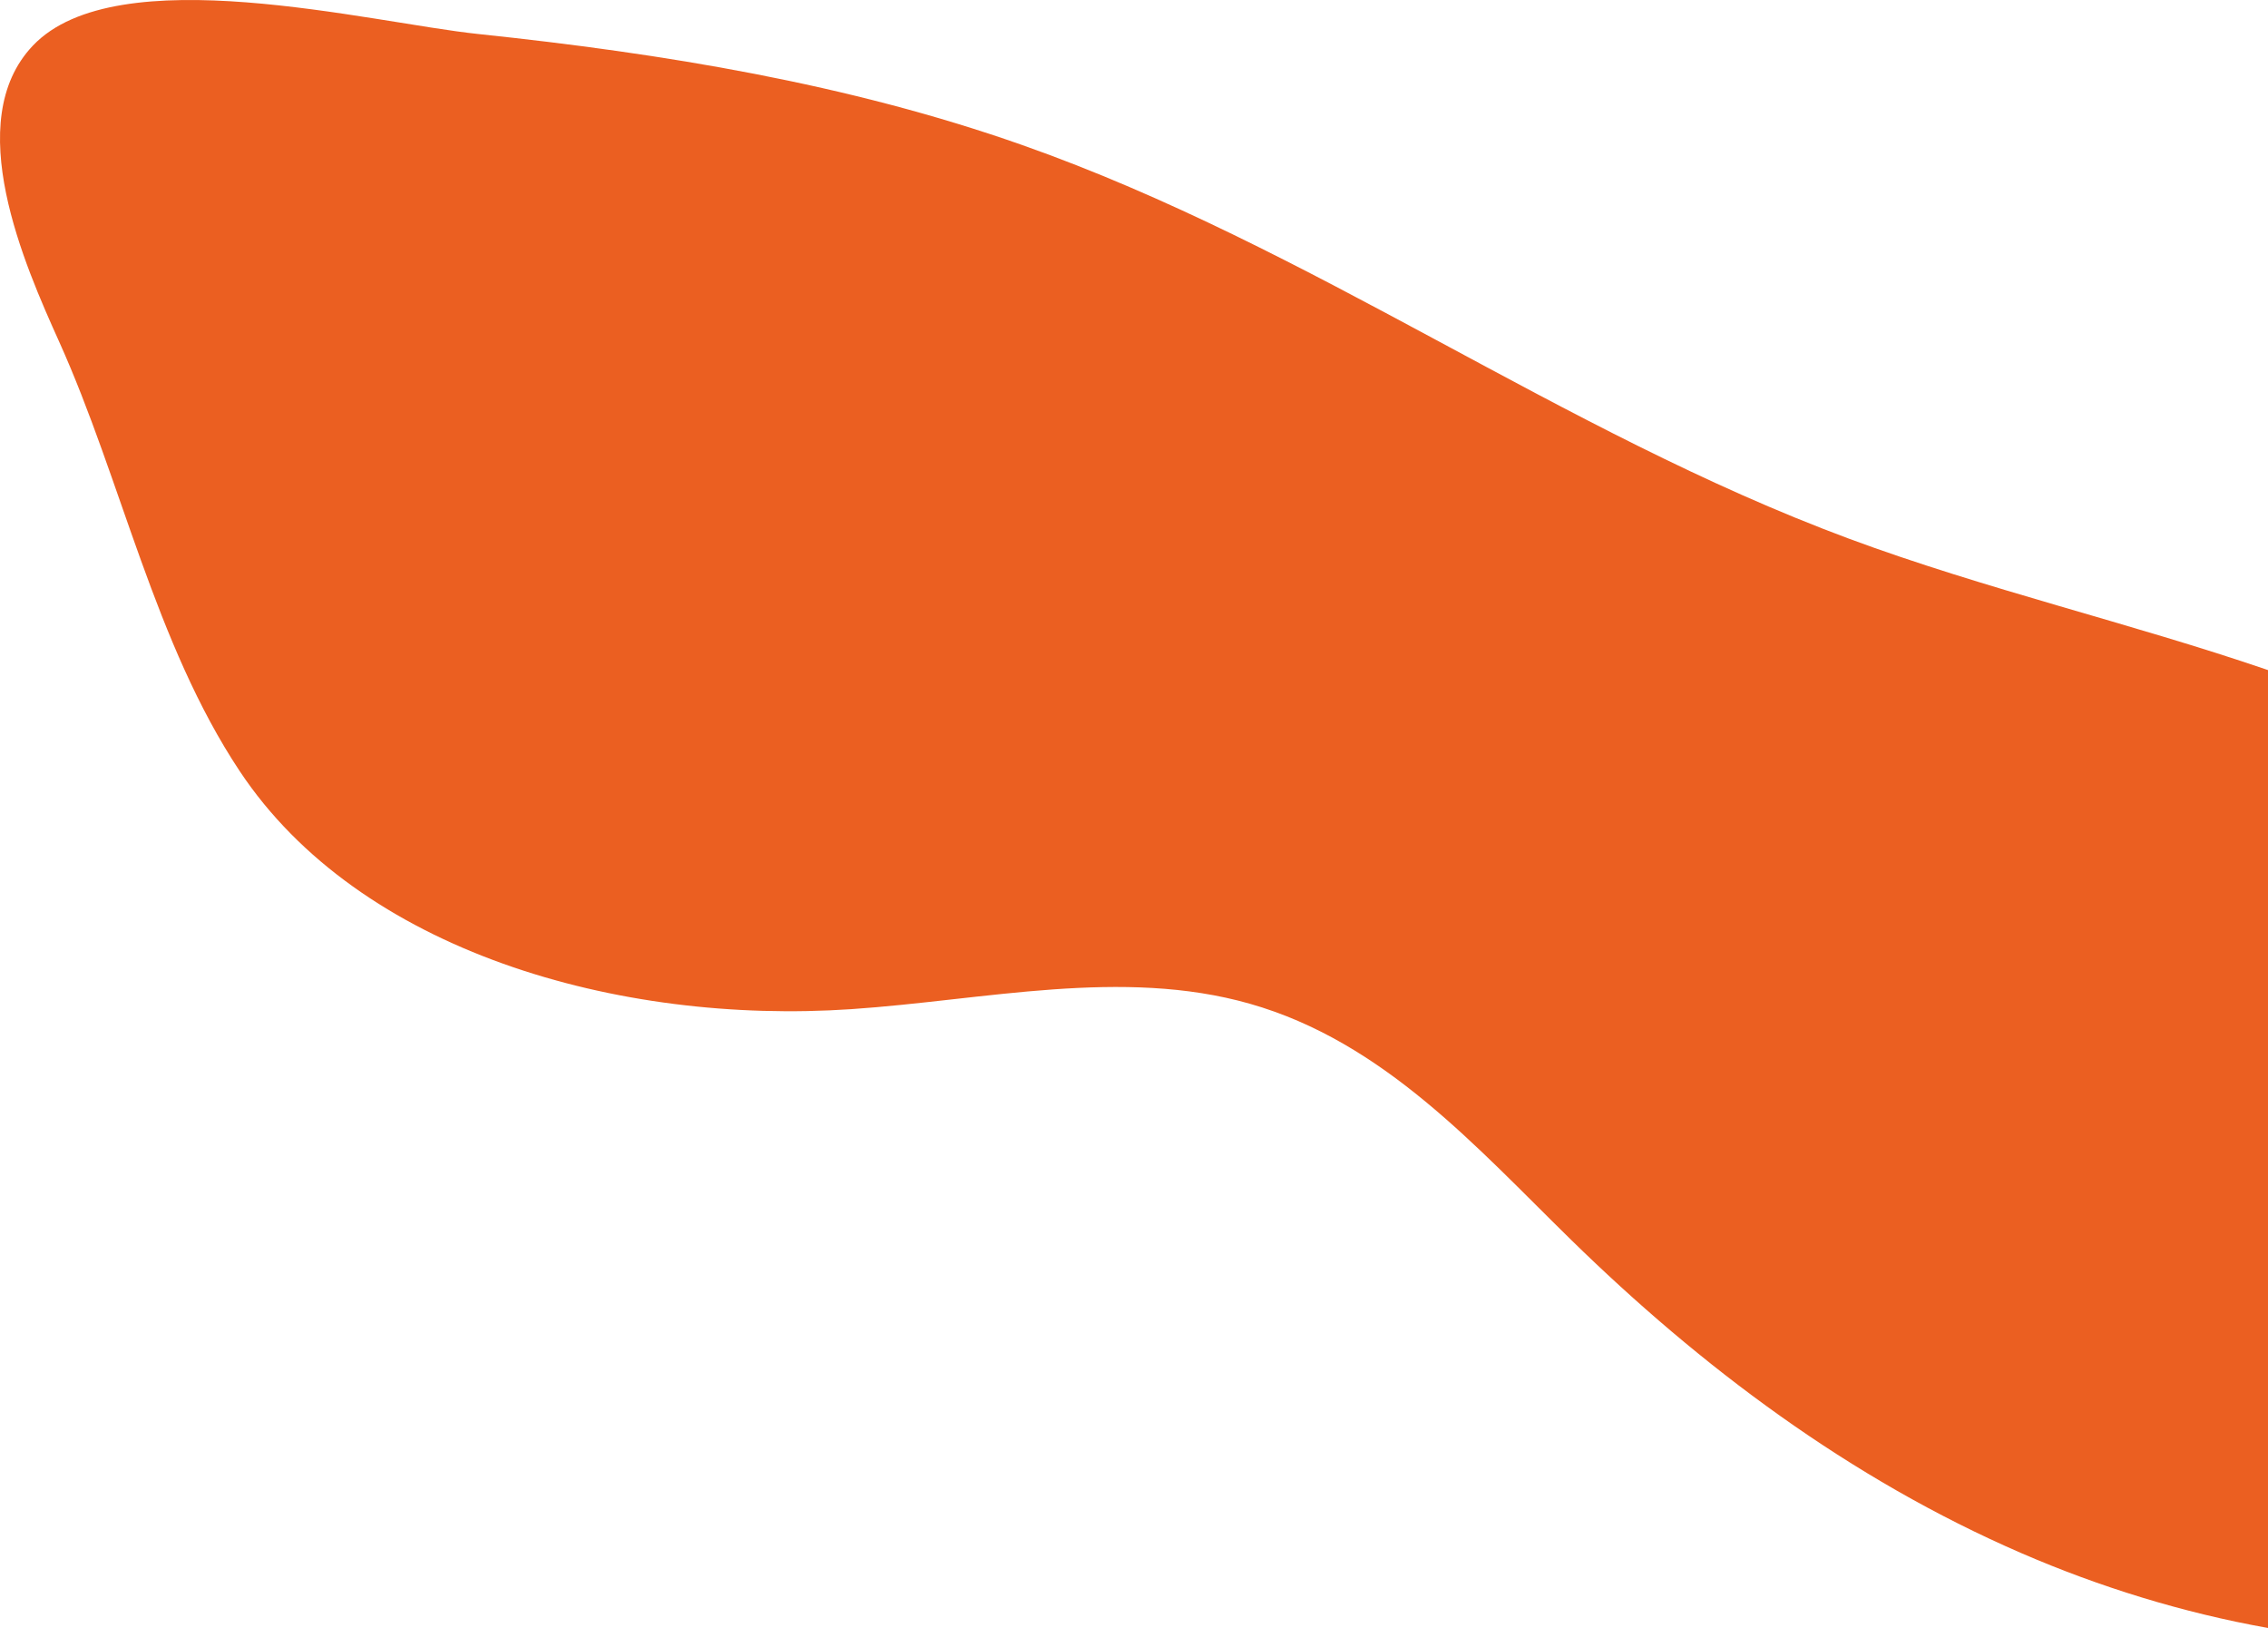 <?xml version="1.0" encoding="UTF-8"?> <!-- Creator: CorelDRAW --> <svg xmlns="http://www.w3.org/2000/svg" xmlns:xlink="http://www.w3.org/1999/xlink" xmlns:xodm="http://www.corel.com/coreldraw/odm/2003" xml:space="preserve" width="341.294mm" height="244.909mm" style="shape-rendering:geometricPrecision; text-rendering:geometricPrecision; image-rendering:optimizeQuality; fill-rule:evenodd; clip-rule:evenodd" viewBox="0 0 18250.32 13096.23"> <defs> <style type="text/css"> <![CDATA[ .fil0 {fill:#EB5F21;fill-rule:nonzero} ]]> </style> </defs> <g id="Слой_x0020_1">  <path class="fil0" d="M1929.71 6204.58c961.64,1446.11 3040.16,2040.79 4920.58,1913.58 1074.53,-72.7 2180.5,-335.89 3207.03,-43.6 1076.96,306.64 1822.54,1153.59 2584.19,1898.42 1039.34,1016.39 2239.37,1921.86 3627.23,2522.54 627.83,271.72 1296.68,478.23 1981.57,600.72l0 -7705.81c-1105.65,-378.92 -2278.95,-651.23 -3373.95,-1057.82 -2322.2,-862.29 -4310.3,-2340.92 -6649.66,-3165.48 -1399.78,-493.4 -2888.32,-736.89 -4377.67,-893.46 -873.14,-91.81 -2907.86,-618.58 -3584.63,93.45 -579.41,609.65 -66.36,1764.46 212.42,2383.46 501.43,1113.37 768.69,2425.16 1452.89,3454.02z"></path> </g> </svg> 